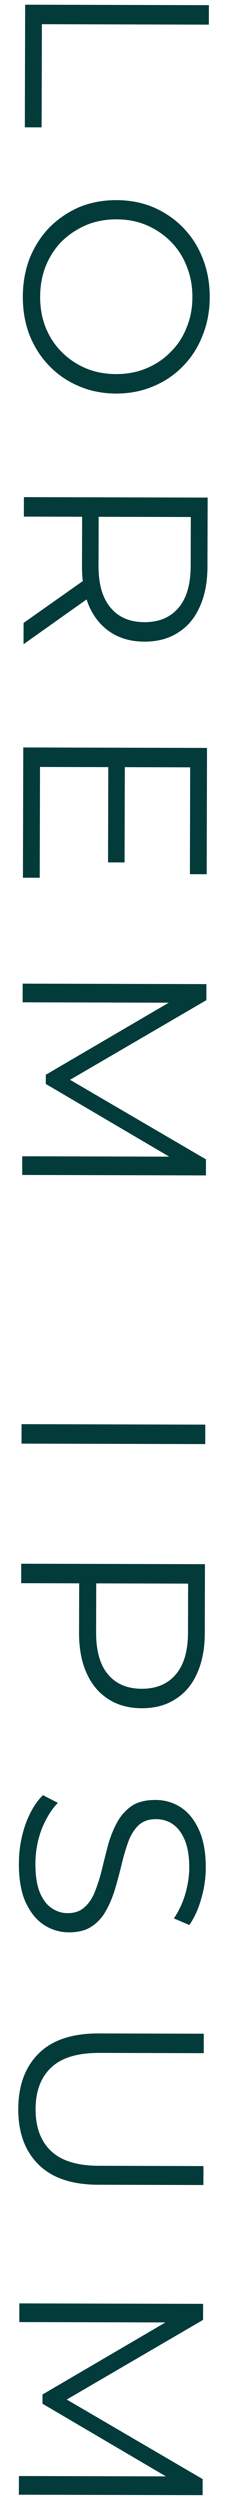<?xml version="1.0" encoding="UTF-8"?>
<svg xmlns="http://www.w3.org/2000/svg" width="12" height="133" viewBox="0 0 12 133" fill="none">
  <path d="M1.341 0.25L11.141 0.275L11.138 1.311L2.234 1.288L2.22 6.776L1.324 6.774L1.341 0.25Z" fill="#023B3A"></path>
  <path d="M1.217 15.786C1.219 15.049 1.342 14.363 1.587 13.729C1.84 13.105 2.192 12.559 2.641 12.094C3.099 11.638 3.627 11.28 4.225 11.02C4.833 10.77 5.496 10.645 6.214 10.647C6.933 10.649 7.591 10.777 8.187 11.03C8.793 11.293 9.32 11.653 9.767 12.112C10.223 12.58 10.572 13.127 10.813 13.753C11.063 14.379 11.187 15.065 11.185 15.812C11.184 16.549 11.056 17.23 10.802 17.855C10.558 18.479 10.211 19.02 9.762 19.476C9.313 19.942 8.785 20.299 8.177 20.55C7.57 20.81 6.907 20.939 6.188 20.937C5.47 20.935 4.807 20.803 4.201 20.54C3.595 20.286 3.069 19.926 2.622 19.458C2.175 19 1.827 18.457 1.576 17.831C1.335 17.205 1.216 16.524 1.217 15.786ZM2.141 15.789C2.14 16.377 2.237 16.918 2.431 17.413C2.635 17.918 2.919 18.353 3.282 18.718C3.654 19.092 4.083 19.382 4.568 19.589C5.062 19.796 5.603 19.899 6.191 19.901C6.779 19.902 7.316 19.801 7.802 19.597C8.297 19.393 8.727 19.105 9.092 18.732C9.466 18.369 9.752 17.936 9.949 17.433C10.156 16.938 10.26 16.397 10.261 15.809C10.263 15.221 10.162 14.675 9.958 14.171C9.763 13.666 9.479 13.227 9.107 12.852C8.744 12.487 8.315 12.197 7.821 11.981C7.336 11.774 6.8 11.671 6.212 11.669C5.633 11.668 5.096 11.769 4.601 11.973C4.106 12.186 3.671 12.475 3.297 12.838C2.932 13.21 2.646 13.648 2.44 14.152C2.242 14.655 2.143 15.201 2.141 15.789Z" fill="#023B3A"></path>
  <path d="M1.275 26.447L11.075 26.471L11.065 30.14C11.063 30.97 10.926 31.684 10.654 32.28C10.391 32.877 10.007 33.334 9.502 33.65C9.007 33.975 8.404 34.137 7.695 34.135C7.004 34.133 6.408 33.968 5.904 33.641C5.411 33.322 5.029 32.864 4.76 32.266C4.5 31.668 4.371 30.953 4.373 30.123L4.381 27.029L4.856 27.492L1.272 27.483L1.275 26.447ZM1.258 33.139L4.82 30.628L4.817 31.748L1.255 34.273L1.258 33.139ZM4.772 27.492L5.263 27.031L5.255 30.097C5.253 31.077 5.466 31.819 5.894 32.324C6.322 32.839 6.923 33.097 7.698 33.099C8.482 33.101 9.089 32.846 9.52 32.334C9.95 31.831 10.167 31.089 10.169 30.109L10.177 27.043L10.666 27.506L4.772 27.492Z" fill="#023B3A"></path>
  <path d="M6.657 40.702L6.644 45.882L5.762 45.879L5.775 40.699L6.657 40.702ZM2.134 40.802L2.119 46.696L1.223 46.694L1.241 39.764L11.041 39.789L11.024 46.509L10.128 46.506L10.142 40.822L2.134 40.802Z" fill="#023B3A"></path>
  <path d="M1.209 52.329L11.009 52.354L11.007 53.208L3.352 57.669L3.353 57.221L10.986 61.678L10.983 62.532L1.184 62.507L1.186 61.513L9.432 61.534L9.431 61.772L2.442 57.666L2.443 57.176L9.453 53.078L9.453 53.344L1.207 53.323L1.209 52.329Z" fill="#023B3A"></path>
  <path d="M1.15 75.764L10.95 75.789L10.947 76.825L1.147 76.8L1.15 75.764Z" fill="#023B3A"></path>
  <path d="M1.131 83.189L10.931 83.213L10.922 86.882C10.92 87.712 10.783 88.426 10.511 89.022C10.248 89.619 9.864 90.076 9.359 90.391C8.864 90.717 8.261 90.879 7.552 90.877C6.861 90.875 6.264 90.71 5.761 90.382C5.267 90.064 4.886 89.606 4.617 89.008C4.348 88.41 4.214 87.695 4.216 86.865L4.224 83.771L4.713 84.234L1.129 84.225L1.131 83.189ZM4.629 84.234L5.134 83.773L5.126 86.839C5.124 87.819 5.332 88.561 5.751 89.066C6.179 89.581 6.78 89.839 7.555 89.841C8.339 89.843 8.946 89.588 9.377 89.076C9.807 88.573 10.024 87.831 10.026 86.851L10.034 83.785L10.523 84.249L4.629 84.234Z" fill="#023B3A"></path>
  <path d="M1.007 99.139C1.009 98.411 1.127 97.712 1.362 97.04C1.607 96.378 1.916 95.866 2.29 95.502L3.087 95.911C2.75 96.255 2.465 96.716 2.23 97.294C2.004 97.882 1.891 98.498 1.889 99.141C1.888 99.757 1.961 100.257 2.109 100.64C2.267 101.033 2.476 101.318 2.737 101.496C2.998 101.683 3.287 101.777 3.604 101.778C3.987 101.779 4.295 101.668 4.529 101.444C4.763 101.23 4.946 100.946 5.077 100.592C5.218 100.237 5.341 99.846 5.444 99.416C5.548 98.987 5.657 98.558 5.77 98.129C5.892 97.7 6.052 97.304 6.249 96.941C6.446 96.586 6.703 96.298 7.021 96.075C7.348 95.861 7.773 95.754 8.296 95.756C8.781 95.757 9.224 95.884 9.625 96.137C10.035 96.399 10.36 96.797 10.602 97.329C10.852 97.862 10.977 98.544 10.975 99.374C10.973 99.925 10.892 100.471 10.732 101.012C10.582 101.553 10.37 102.019 10.099 102.41L9.274 102.058C9.555 101.639 9.761 101.191 9.893 100.716C10.025 100.249 10.091 99.797 10.093 99.358C10.094 98.77 10.016 98.285 9.858 97.902C9.701 97.519 9.487 97.233 9.216 97.046C8.956 96.868 8.657 96.779 8.321 96.778C7.938 96.777 7.63 96.883 7.396 97.097C7.162 97.321 6.98 97.61 6.848 97.964C6.717 98.328 6.599 98.724 6.495 99.153C6.391 99.582 6.278 100.007 6.156 100.426C6.033 100.855 5.874 101.247 5.677 101.601C5.489 101.965 5.237 102.253 4.919 102.467C4.601 102.69 4.185 102.801 3.672 102.8C3.196 102.799 2.753 102.667 2.343 102.405C1.942 102.142 1.617 101.74 1.366 101.198C1.125 100.666 1.005 99.979 1.007 99.139Z" fill="#023B3A"></path>
  <path d="M0.974 112.199C0.977 110.948 1.339 109.964 2.06 109.247C2.78 108.53 3.845 108.174 5.254 108.177L10.868 108.192L10.866 109.228L5.294 109.213C4.136 109.211 3.282 109.47 2.73 109.991C2.178 110.512 1.901 111.249 1.898 112.201C1.896 113.162 2.169 113.905 2.719 114.429C3.268 114.953 4.121 115.217 5.279 115.219L10.851 115.234L10.848 116.242L5.234 116.227C3.825 116.224 2.762 115.862 2.045 115.141C1.328 114.43 0.971 113.449 0.974 112.199Z" fill="#023B3A"></path>
  <path d="M1.032 122.539L10.832 122.563L10.83 123.417L3.175 127.878L3.176 127.43L10.809 131.887L10.806 132.741L1.006 132.717L1.009 131.723L9.255 131.743L9.254 131.981L2.265 127.876L2.266 127.386L9.276 123.287L9.276 123.553L1.03 123.533L1.032 122.539Z" fill="#023B3A"></path>
</svg>
